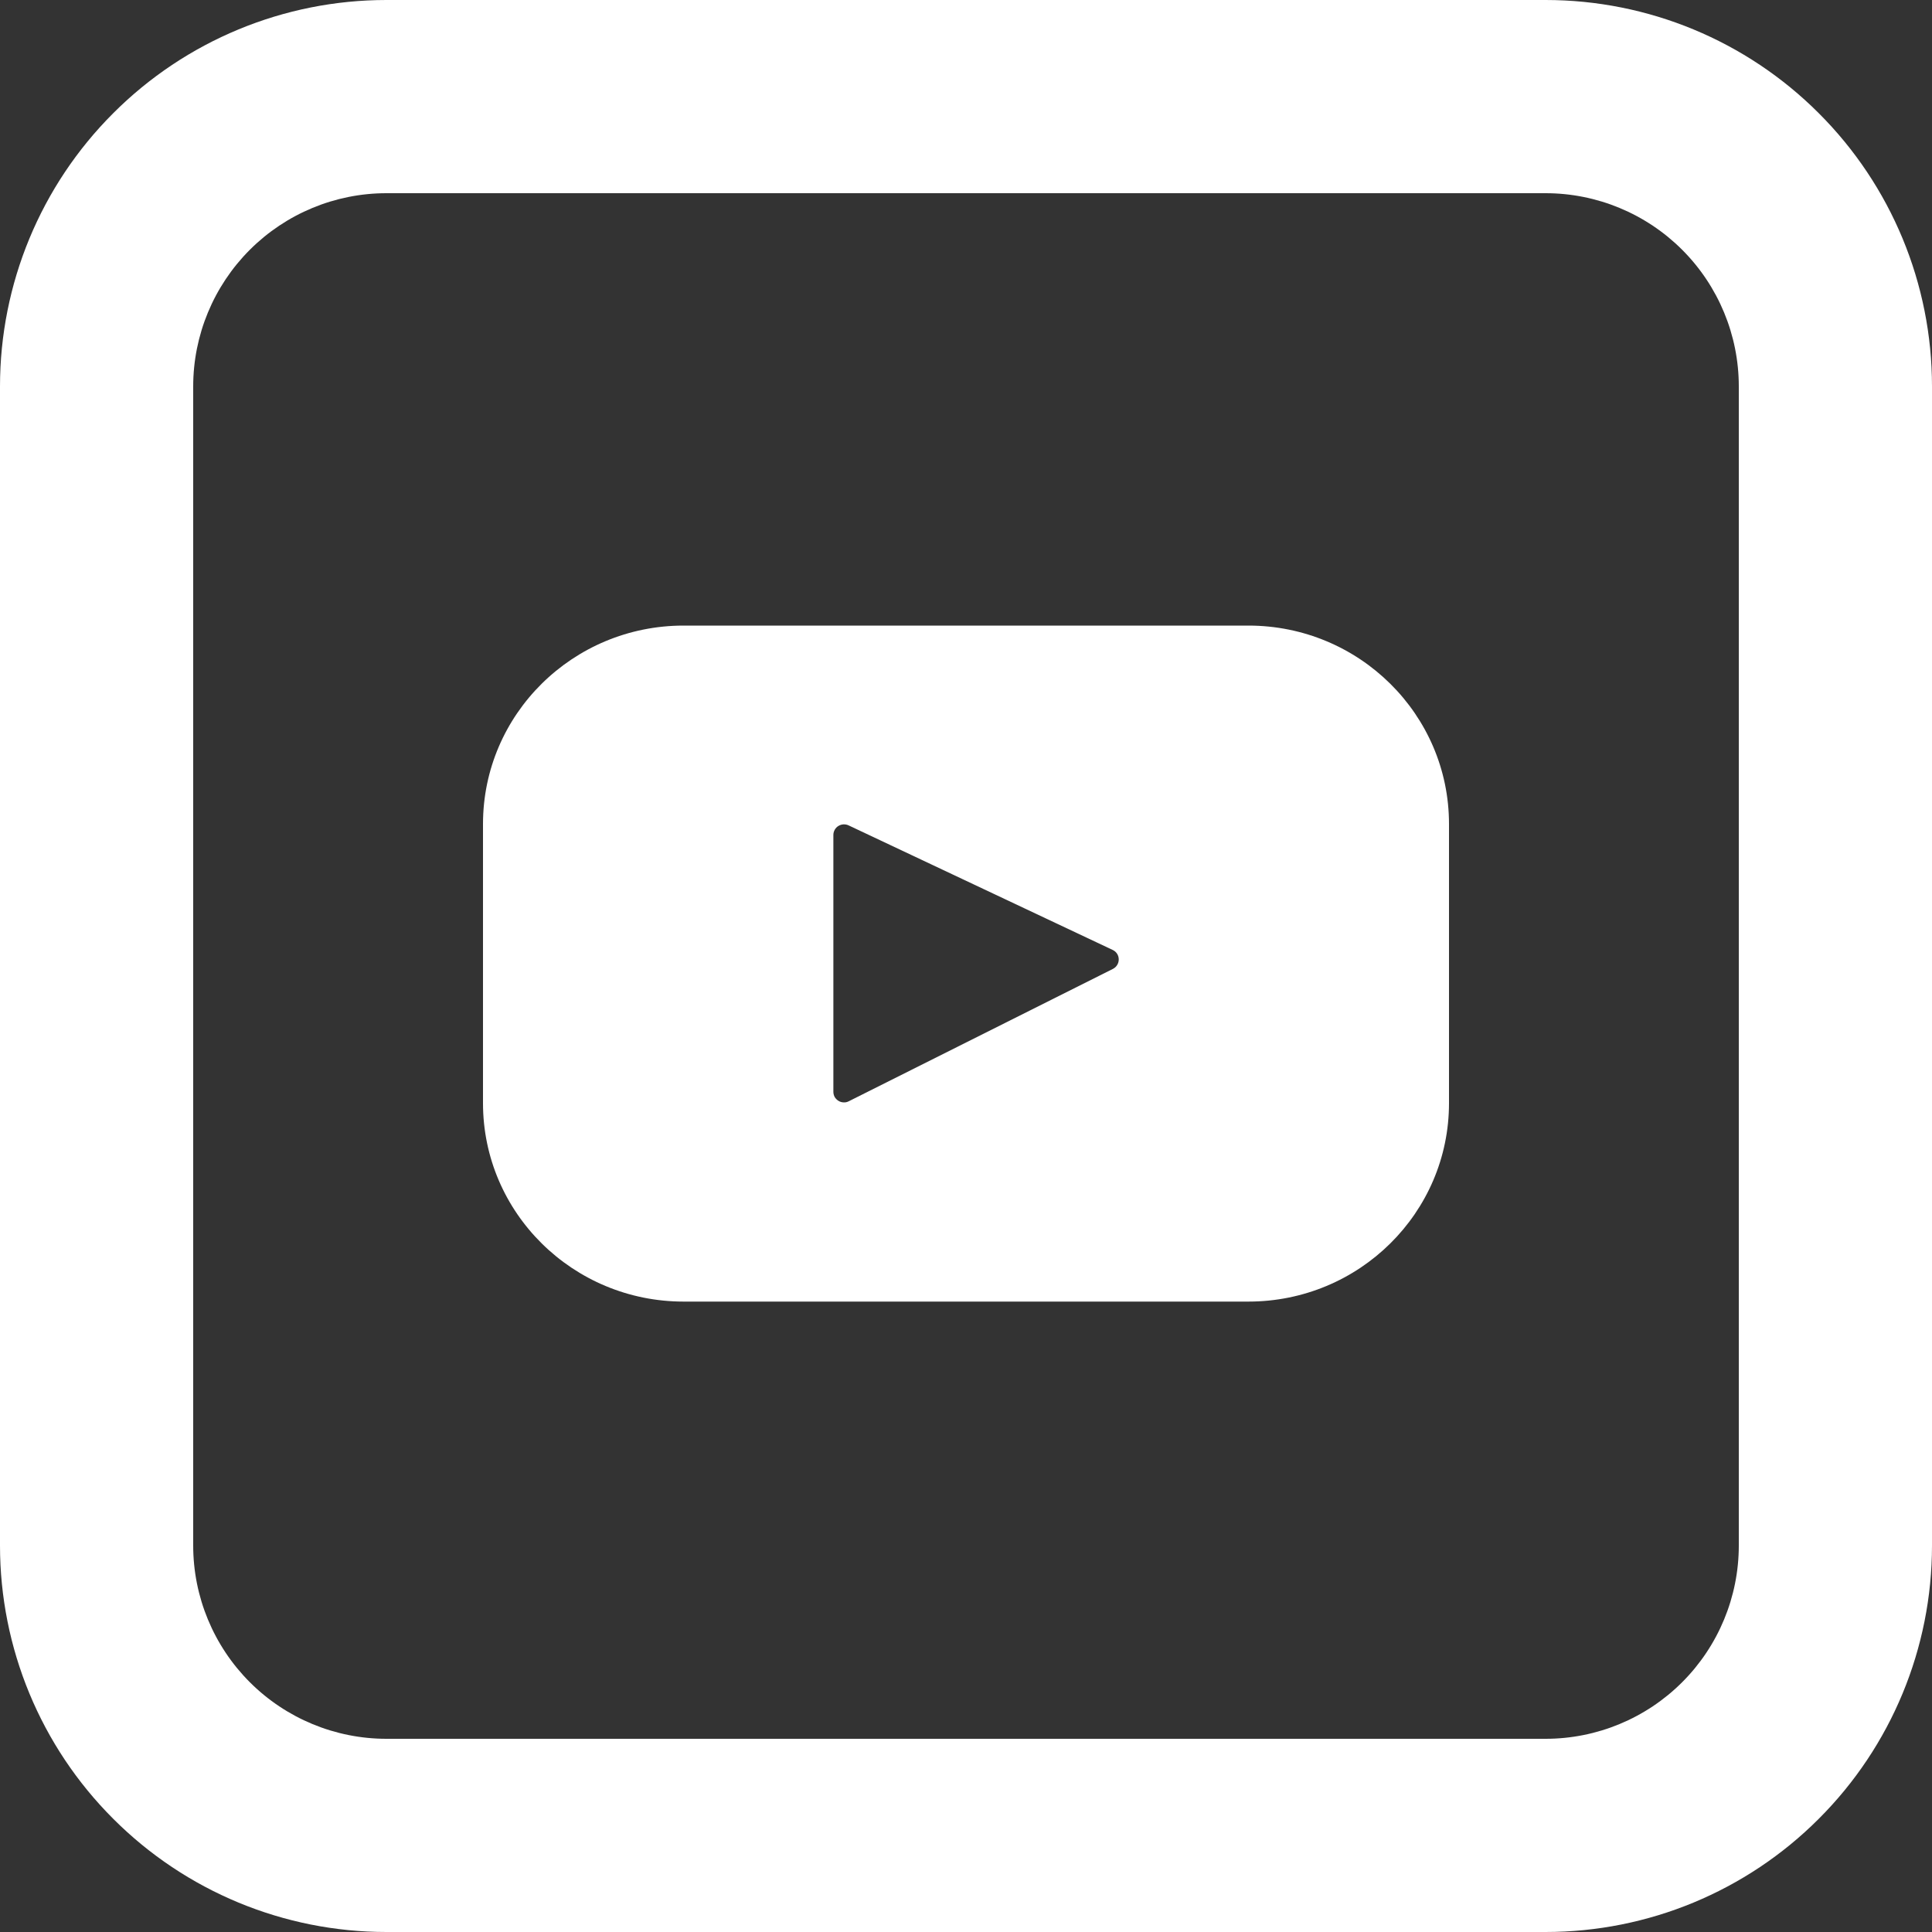 <svg width="20" height="20" viewBox="0 0 20 20" fill="none" xmlns="http://www.w3.org/2000/svg">
<rect x="0" y="0" width="20" height="20" fill="#333333" stroke="none"/>
<path d="M12.923 13.474H7.077C5.93 13.474 5 12.554 5 11.42V8.53C5 7.395 5.93 6.476 7.077 6.476H12.923C14.07 6.476 15 7.396 15 8.53V11.42C15 12.555 14.07 13.474 12.923 13.474ZM11.519 9.834L8.784 8.544C8.767 8.536 8.749 8.533 8.73 8.534C8.712 8.535 8.694 8.541 8.678 8.551C8.663 8.56 8.65 8.574 8.641 8.59C8.632 8.606 8.627 8.625 8.627 8.643V11.303C8.627 11.322 8.632 11.34 8.641 11.357C8.651 11.373 8.664 11.386 8.68 11.396C8.696 11.406 8.714 11.411 8.733 11.412C8.752 11.413 8.77 11.409 8.787 11.4L11.521 10.03C11.602 9.988 11.601 9.873 11.519 9.834Z" fill="white"/>
<path d="M4 18C3.47 18 2.961 17.789 2.586 17.414C2.211 17.039 2 16.53 2 16V4C2 3.47 2.211 2.961 2.586 2.586C2.961 2.211 3.47 2 4 2H16C16.53 2 17.039 2.211 17.414 2.586C17.789 2.961 18 3.47 18 4V16C18 16.53 17.789 17.039 17.414 17.414C17.039 17.789 16.53 18 16 18H4ZM4 20H16C17.061 20 18.078 19.579 18.828 18.828C19.579 18.078 20 17.061 20 16V4C20 2.939 19.579 1.922 18.828 1.172C18.078 0.421 17.061 0 16 0H4C2.939 0 1.922 0.421 1.172 1.172C0.421 1.922 0 2.939 0 4V16C0 17.061 0.421 18.078 1.172 18.828C1.922 19.579 2.939 20 4 20Z" fill="white"/>
</svg>
